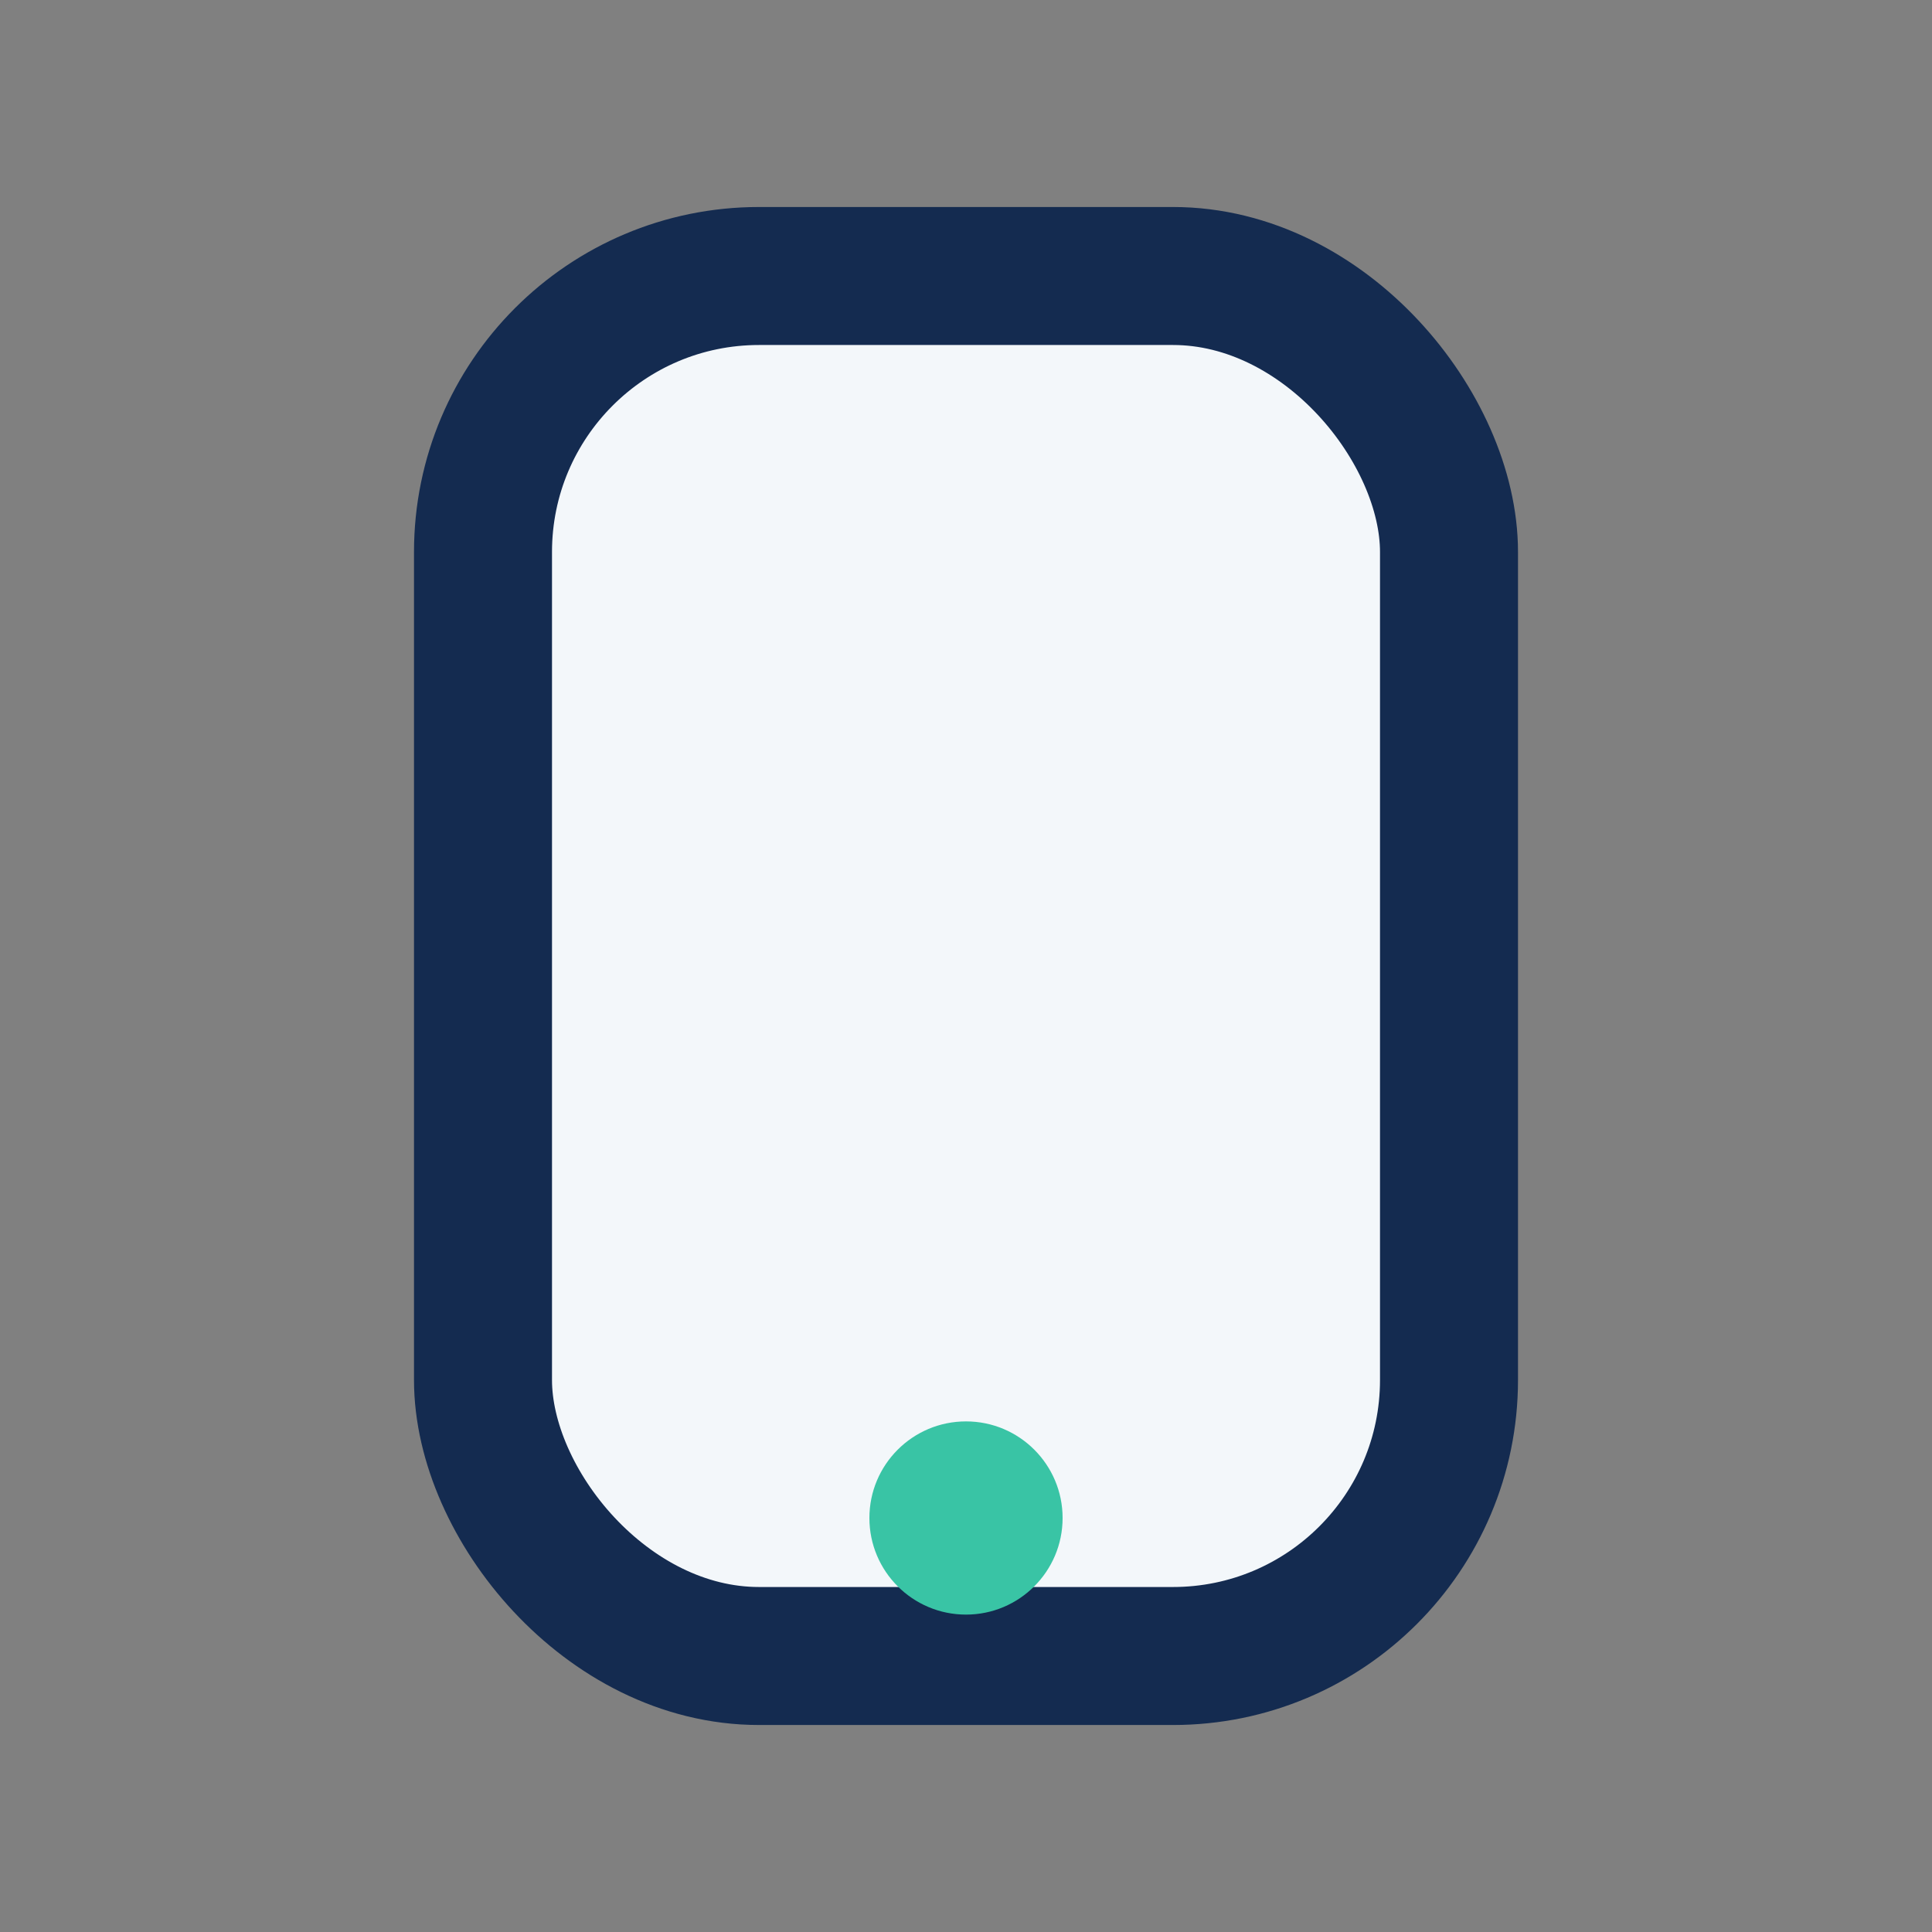 <?xml version="1.0" encoding="UTF-8"?>
<svg xmlns="http://www.w3.org/2000/svg" width="28" height="28" viewBox="0 0 28 28"><rect x="0" y="0" width="28" height="28" fill="#808080" stroke="none"/><rect x="7" y="4" width="14" height="20" rx="4" fill="#F3F7FA" stroke="#142B50" stroke-width="2"/><circle cx="14" cy="22" r="1.4" fill="#39C4A5"/></svg>
